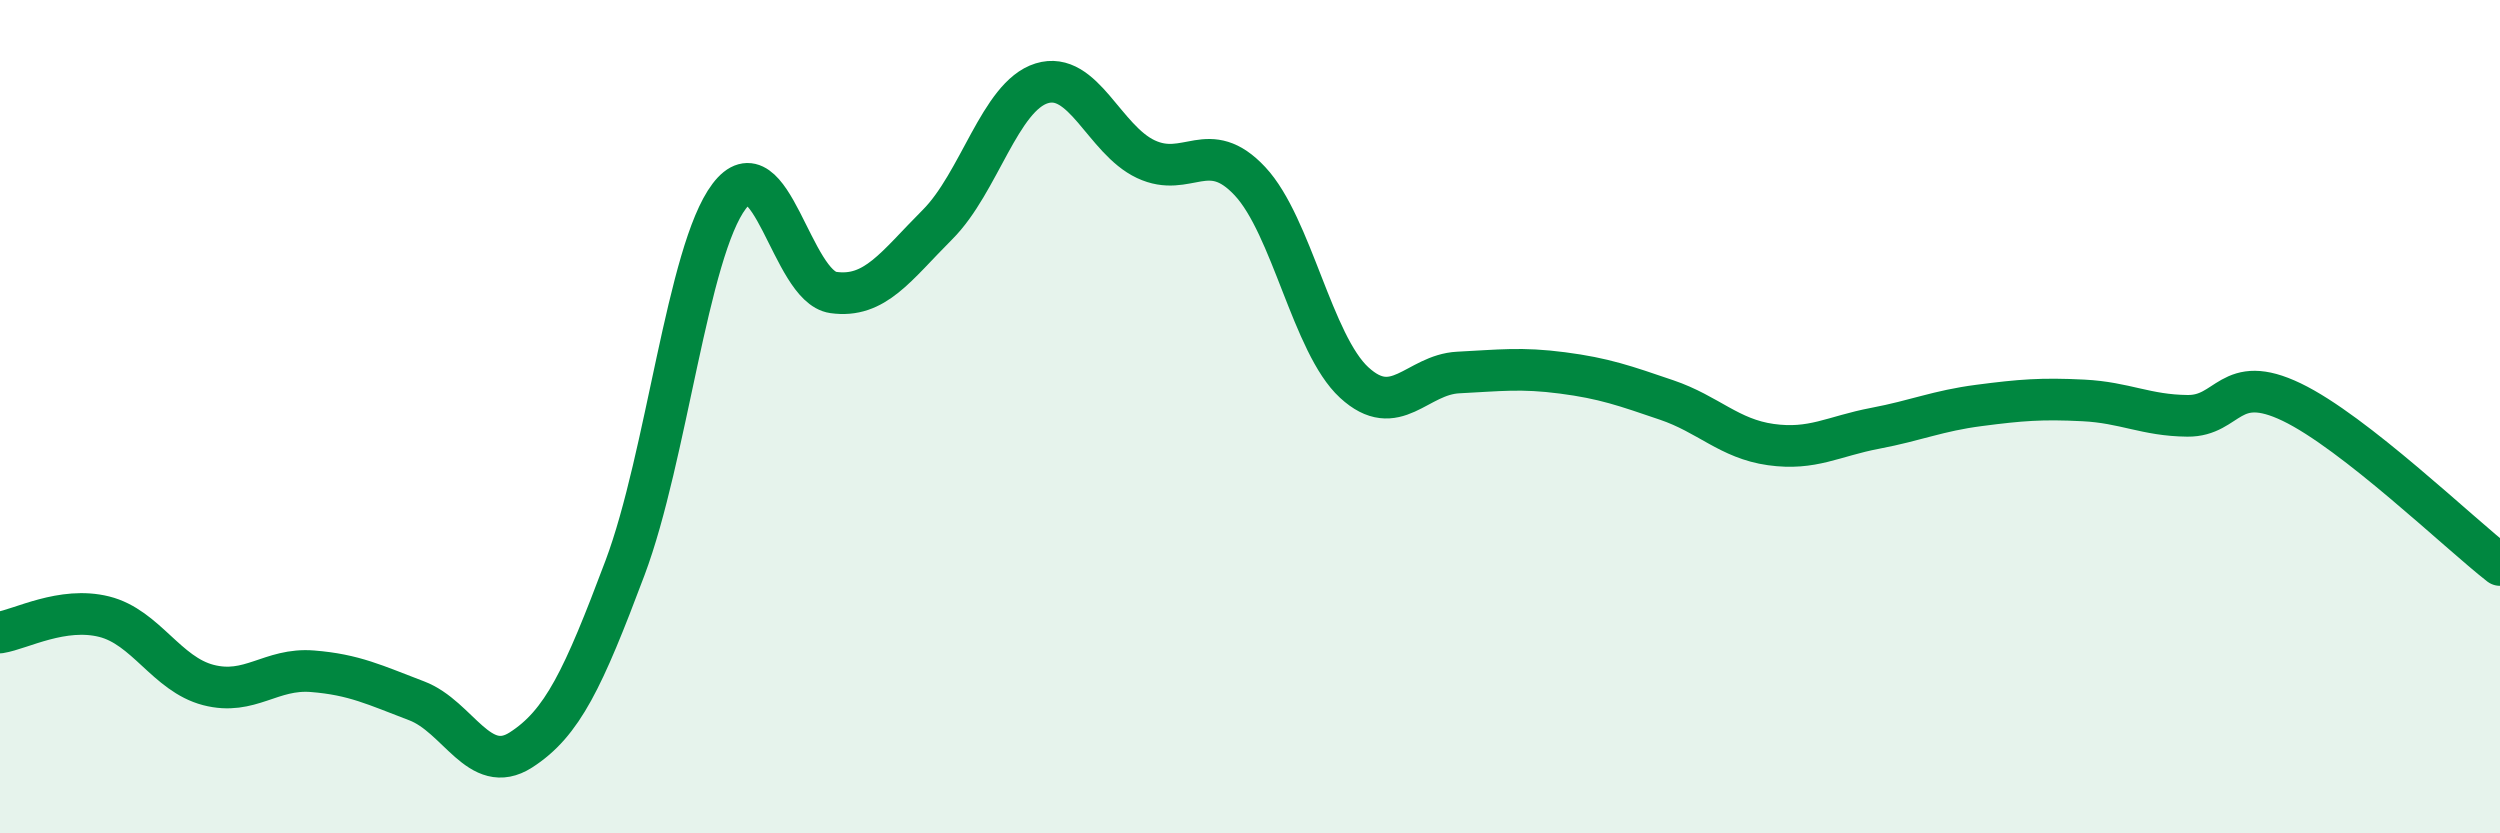 
    <svg width="60" height="20" viewBox="0 0 60 20" xmlns="http://www.w3.org/2000/svg">
      <path
        d="M 0,15.18 C 0.5,15.1 1.5,14.55 2.5,14.8 C 3.5,15.05 4,16.18 5,16.44 C 6,16.7 6.5,16.03 7.5,16.11 C 8.5,16.19 9,16.44 10,16.82 C 11,17.2 11.5,18.64 12.5,18 C 13.5,17.36 14,16.29 15,13.63 C 16,10.97 16.5,6.03 17.5,4.71 C 18.5,3.39 19,6.88 20,7.02 C 21,7.16 21.5,6.39 22.5,5.39 C 23.5,4.39 24,2.31 25,2 C 26,1.69 26.5,3.35 27.5,3.82 C 28.5,4.29 29,3.28 30,4.35 C 31,5.42 31.5,8.26 32.5,9.18 C 33.5,10.1 34,8.99 35,8.94 C 36,8.89 36.5,8.82 37.5,8.95 C 38.5,9.08 39,9.26 40,9.6 C 41,9.94 41.5,10.53 42.5,10.67 C 43.5,10.81 44,10.47 45,10.28 C 46,10.09 46.5,9.86 47.5,9.73 C 48.5,9.6 49,9.56 50,9.61 C 51,9.66 51.5,9.97 52.5,9.98 C 53.5,9.99 53.5,8.93 55,9.65 C 56.5,10.37 59,12.78 60,13.56L60 20L0 20Z"
        fill="#008740"
        opacity="0.1"
        stroke-linecap="round"
        stroke-linejoin="round"
      />
      <path
        d="M 0,15.18 C 0.5,15.1 1.5,14.55 2.5,14.8 C 3.5,15.05 4,16.18 5,16.44 C 6,16.7 6.5,16.03 7.5,16.11 C 8.5,16.19 9,16.44 10,16.82 C 11,17.2 11.5,18.64 12.5,18 C 13.5,17.36 14,16.29 15,13.63 C 16,10.97 16.5,6.03 17.5,4.71 C 18.5,3.39 19,6.88 20,7.02 C 21,7.16 21.5,6.39 22.5,5.39 C 23.5,4.39 24,2.31 25,2 C 26,1.69 26.5,3.35 27.5,3.82 C 28.5,4.29 29,3.28 30,4.35 C 31,5.42 31.5,8.26 32.5,9.18 C 33.5,10.1 34,8.99 35,8.94 C 36,8.89 36.5,8.82 37.5,8.95 C 38.5,9.08 39,9.26 40,9.6 C 41,9.94 41.5,10.53 42.5,10.67 C 43.5,10.81 44,10.47 45,10.28 C 46,10.09 46.5,9.86 47.5,9.73 C 48.5,9.6 49,9.56 50,9.61 C 51,9.66 51.5,9.97 52.5,9.98 C 53.5,9.99 53.5,8.93 55,9.65 C 56.5,10.37 59,12.78 60,13.56"
        stroke="#008740"
        stroke-width="1"
        fill="none"
        stroke-linecap="round"
        stroke-linejoin="round"
      />
    </svg>
  